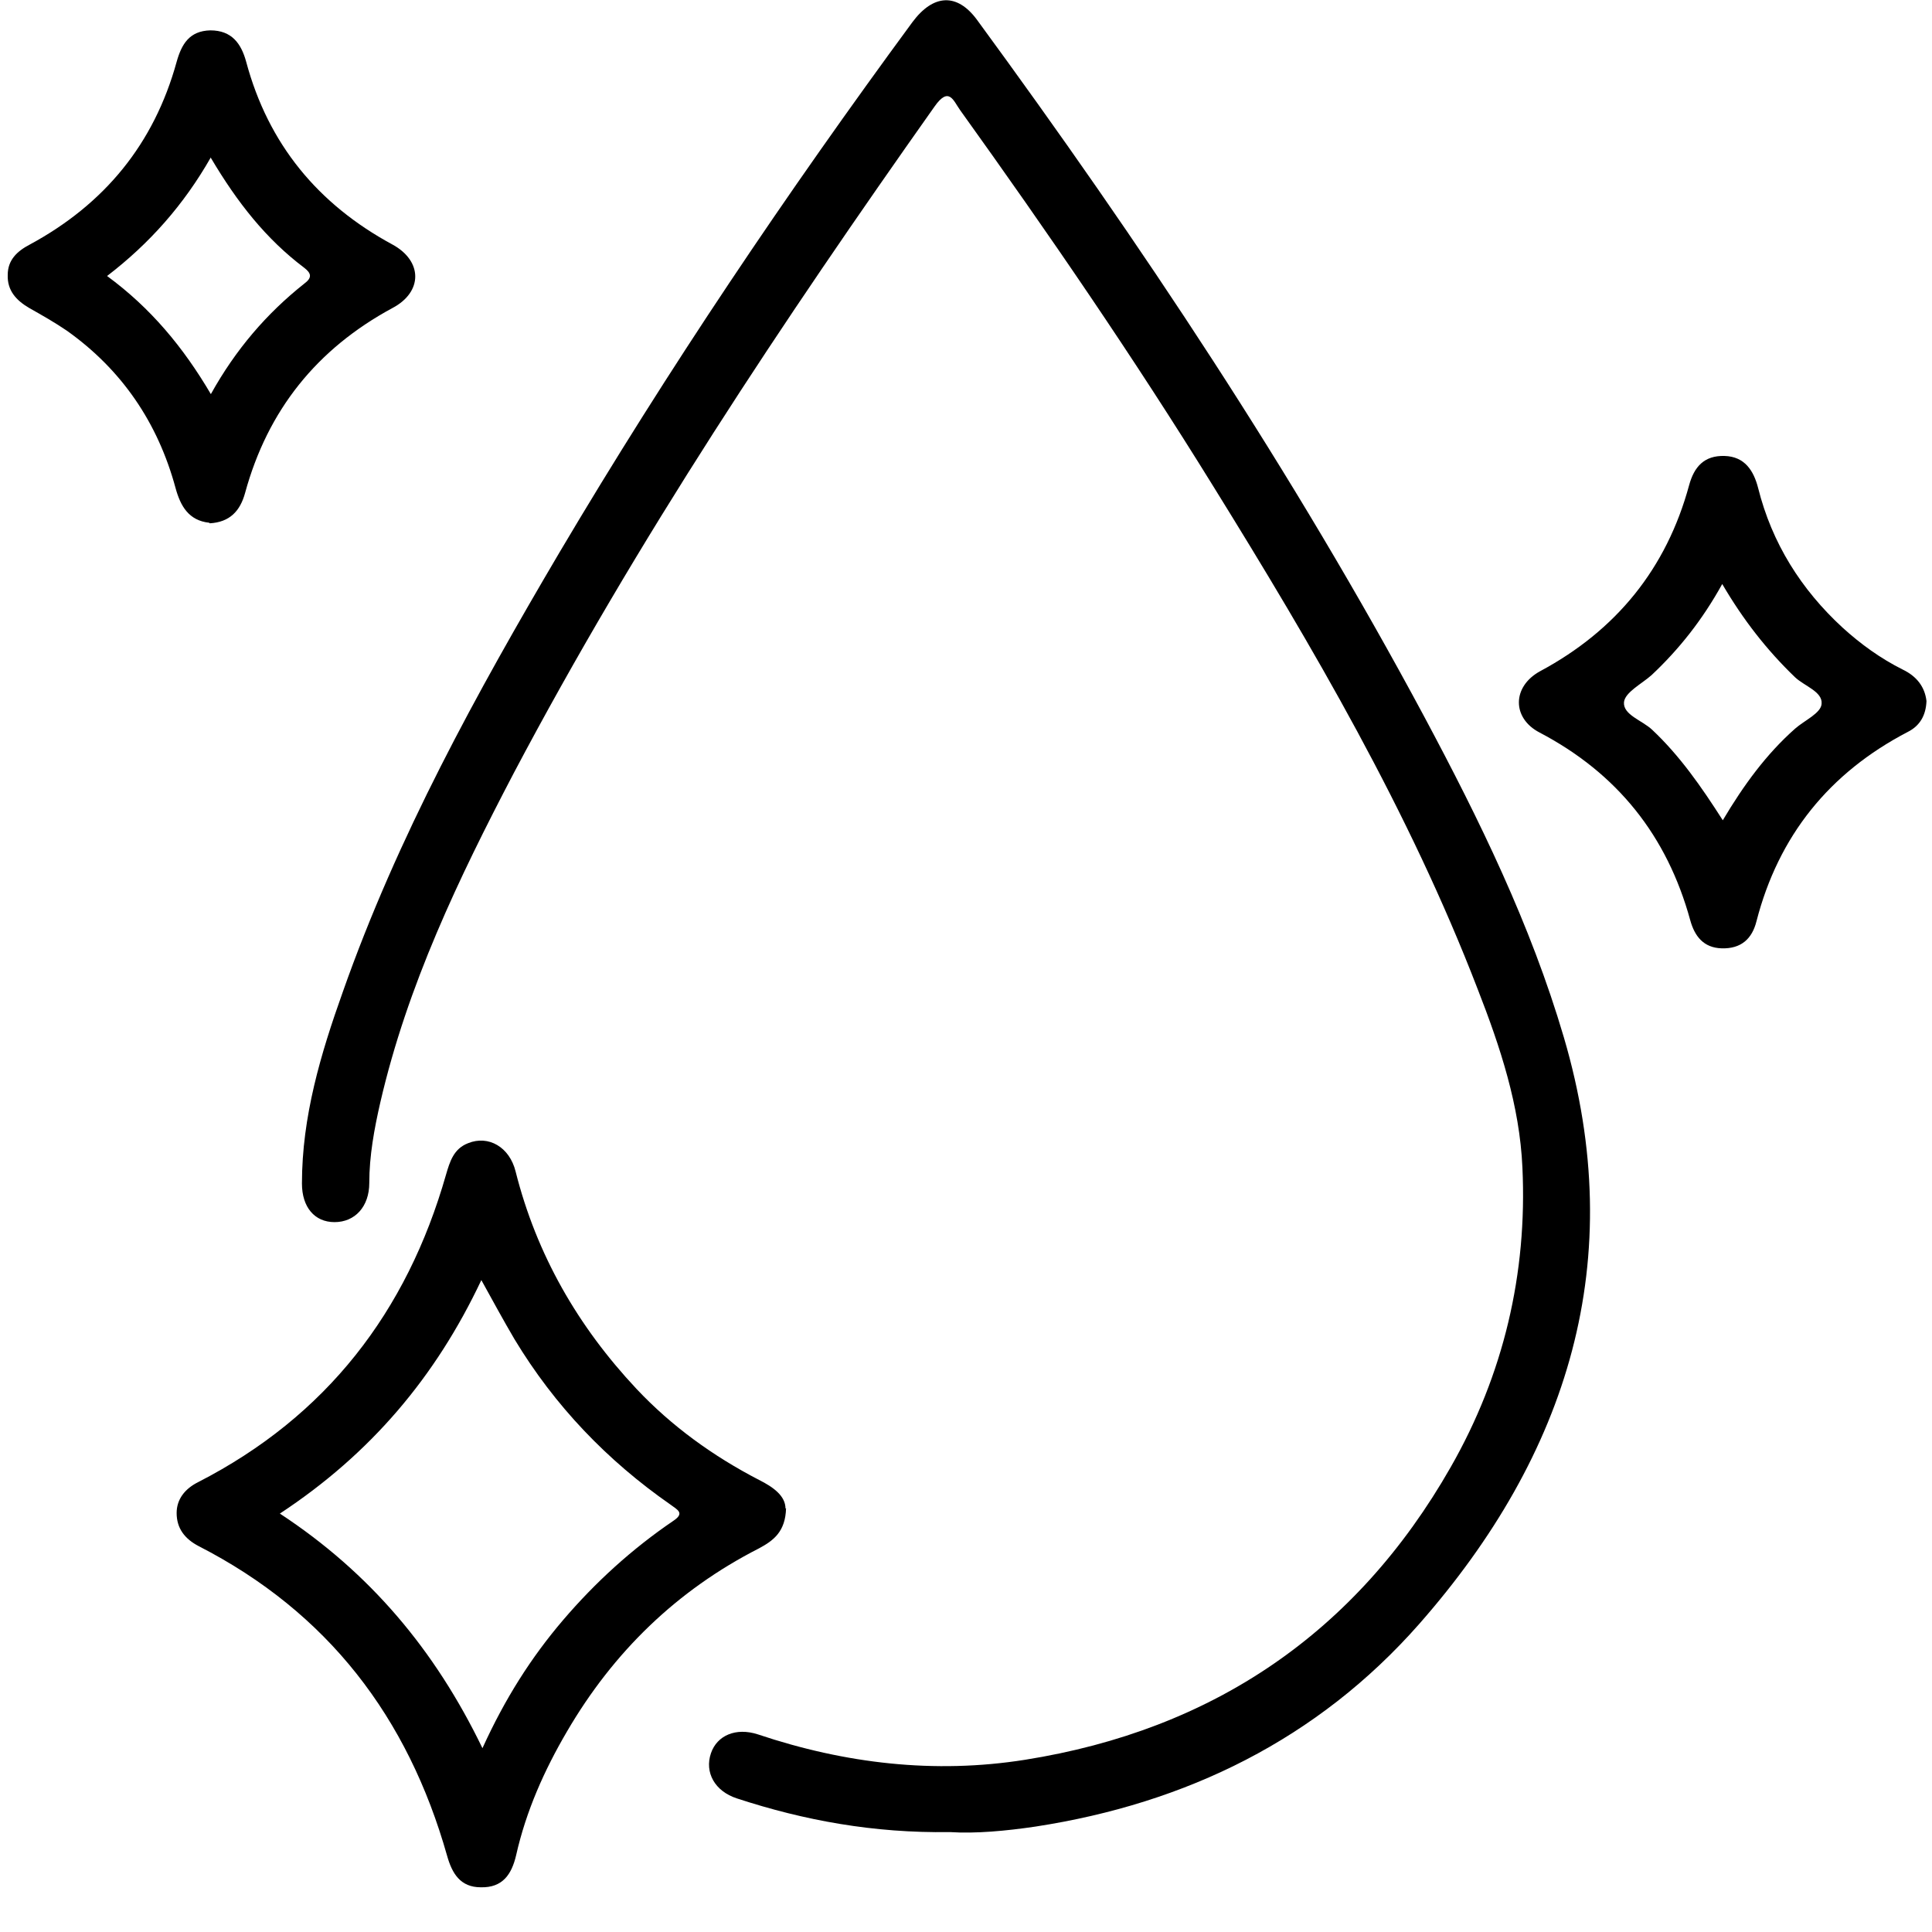 <svg xmlns="http://www.w3.org/2000/svg" fill="none" viewBox="0 0 35 35" height="35" width="35">
<path fill="black" d="M17.2 33.19C15.83 33.21 14.57 32.98 13.35 32.58C12.95 32.45 12.76 32.11 12.88 31.76C12.99 31.44 13.33 31.29 13.73 31.42C15.31 31.95 16.93 32.14 18.57 31.88C21.97 31.34 24.57 29.58 26.28 26.58C27.24 24.9 27.67 23.07 27.58 21.15C27.53 20.03 27.18 18.97 26.77 17.92C25.53 14.7 23.79 11.73 21.98 8.81C20.54 6.48 18.99 4.22 17.39 1.99C17.27 1.82 17.19 1.56 16.93 1.93C14.18 5.82 11.54 9.78 9.31 14C8.31 15.91 7.38 17.85 6.89 19.97C6.78 20.45 6.69 20.94 6.69 21.43C6.69 21.86 6.43 22.14 6.06 22.14C5.7 22.14 5.47 21.87 5.47 21.44C5.47 20.23 5.81 19.09 6.21 17.97C7.2 15.16 8.63 12.56 10.14 10C12.1 6.69 14.25 3.5 16.53 0.4C16.91 -0.11 17.34 -0.13 17.7 0.36C20.66 4.4 23.43 8.56 25.8 12.98C26.8 14.85 27.73 16.75 28.33 18.79C29.52 22.83 28.41 26.35 25.71 29.42C23.87 31.51 21.49 32.67 18.76 33.09C18.22 33.17 17.67 33.22 17.21 33.19H17.2Z"></path>
<path fill="black" d="M14.24 27.32C14.23 27.75 14.01 27.91 13.75 28.05C12.26 28.81 11.11 29.93 10.27 31.37C9.86 32.07 9.53 32.81 9.35 33.61C9.27 33.95 9.11 34.2 8.71 34.19C8.34 34.19 8.19 33.94 8.1 33.62C7.39 31.11 5.94 29.21 3.6 28.01C3.35 27.88 3.2 27.69 3.2 27.41C3.2 27.16 3.35 26.97 3.59 26.85C5.91 25.66 7.37 23.77 8.08 21.28C8.15 21.04 8.22 20.81 8.48 20.71C8.85 20.56 9.23 20.78 9.34 21.22C9.72 22.73 10.47 24.03 11.53 25.16C12.17 25.84 12.92 26.38 13.75 26.81C14.01 26.94 14.23 27.1 14.23 27.33L14.24 27.32ZM5.07 27.42C6.7 28.49 7.88 29.89 8.74 31.67C9.15 30.77 9.62 30.03 10.2 29.35C10.79 28.66 11.45 28.06 12.2 27.55C12.41 27.41 12.27 27.35 12.15 27.26C11 26.46 10.05 25.47 9.32 24.26C9.12 23.92 8.93 23.57 8.72 23.19C7.89 24.95 6.71 26.34 5.07 27.42Z"></path>
<path fill="black" d="M34.9 12.7C34.89 12.96 34.78 13.15 34.56 13.26C33.14 14 32.22 15.14 31.82 16.69C31.74 17.01 31.54 17.19 31.19 17.18C30.86 17.17 30.7 16.96 30.62 16.67C30.2 15.14 29.3 14.01 27.89 13.27C27.39 13.01 27.39 12.44 27.9 12.16C29.28 11.42 30.19 10.3 30.6 8.79C30.69 8.46 30.87 8.25 31.24 8.26C31.61 8.27 31.77 8.53 31.85 8.84C32.1 9.84 32.63 10.68 33.38 11.37C33.71 11.67 34.07 11.93 34.47 12.13C34.72 12.25 34.87 12.44 34.9 12.7ZM31.21 14.86C31.59 14.22 32 13.66 32.52 13.2C32.69 13.05 32.99 12.92 33 12.75C33.02 12.53 32.69 12.43 32.52 12.27C32.01 11.78 31.58 11.23 31.2 10.58C30.84 11.23 30.42 11.76 29.92 12.23C29.74 12.39 29.44 12.54 29.42 12.72C29.4 12.95 29.75 13.05 29.93 13.22C30.43 13.69 30.82 14.25 31.21 14.86Z"></path>
<path fill="black" d="M3.79 9.47C3.42 9.43 3.27 9.17 3.18 8.84C2.86 7.66 2.21 6.7 1.21 5.99C0.99 5.84 0.76 5.71 0.53 5.58C0.29 5.44 0.13 5.26 0.14 4.98C0.14 4.71 0.31 4.55 0.54 4.43C1.89 3.7 2.79 2.61 3.2 1.12C3.29 0.8 3.43 0.56 3.81 0.55C4.2 0.55 4.37 0.79 4.46 1.12C4.86 2.61 5.76 3.7 7.11 4.43C7.66 4.73 7.66 5.29 7.11 5.58C5.74 6.32 4.85 7.43 4.44 8.93C4.35 9.26 4.16 9.46 3.8 9.48L3.79 9.47ZM3.82 2.85C3.33 3.71 2.71 4.41 1.94 5C2.73 5.58 3.32 6.29 3.82 7.14C4.27 6.33 4.83 5.68 5.51 5.14C5.66 5.03 5.64 4.95 5.51 4.85C4.82 4.33 4.3 3.67 3.82 2.86V2.85Z"></path>
</svg>
